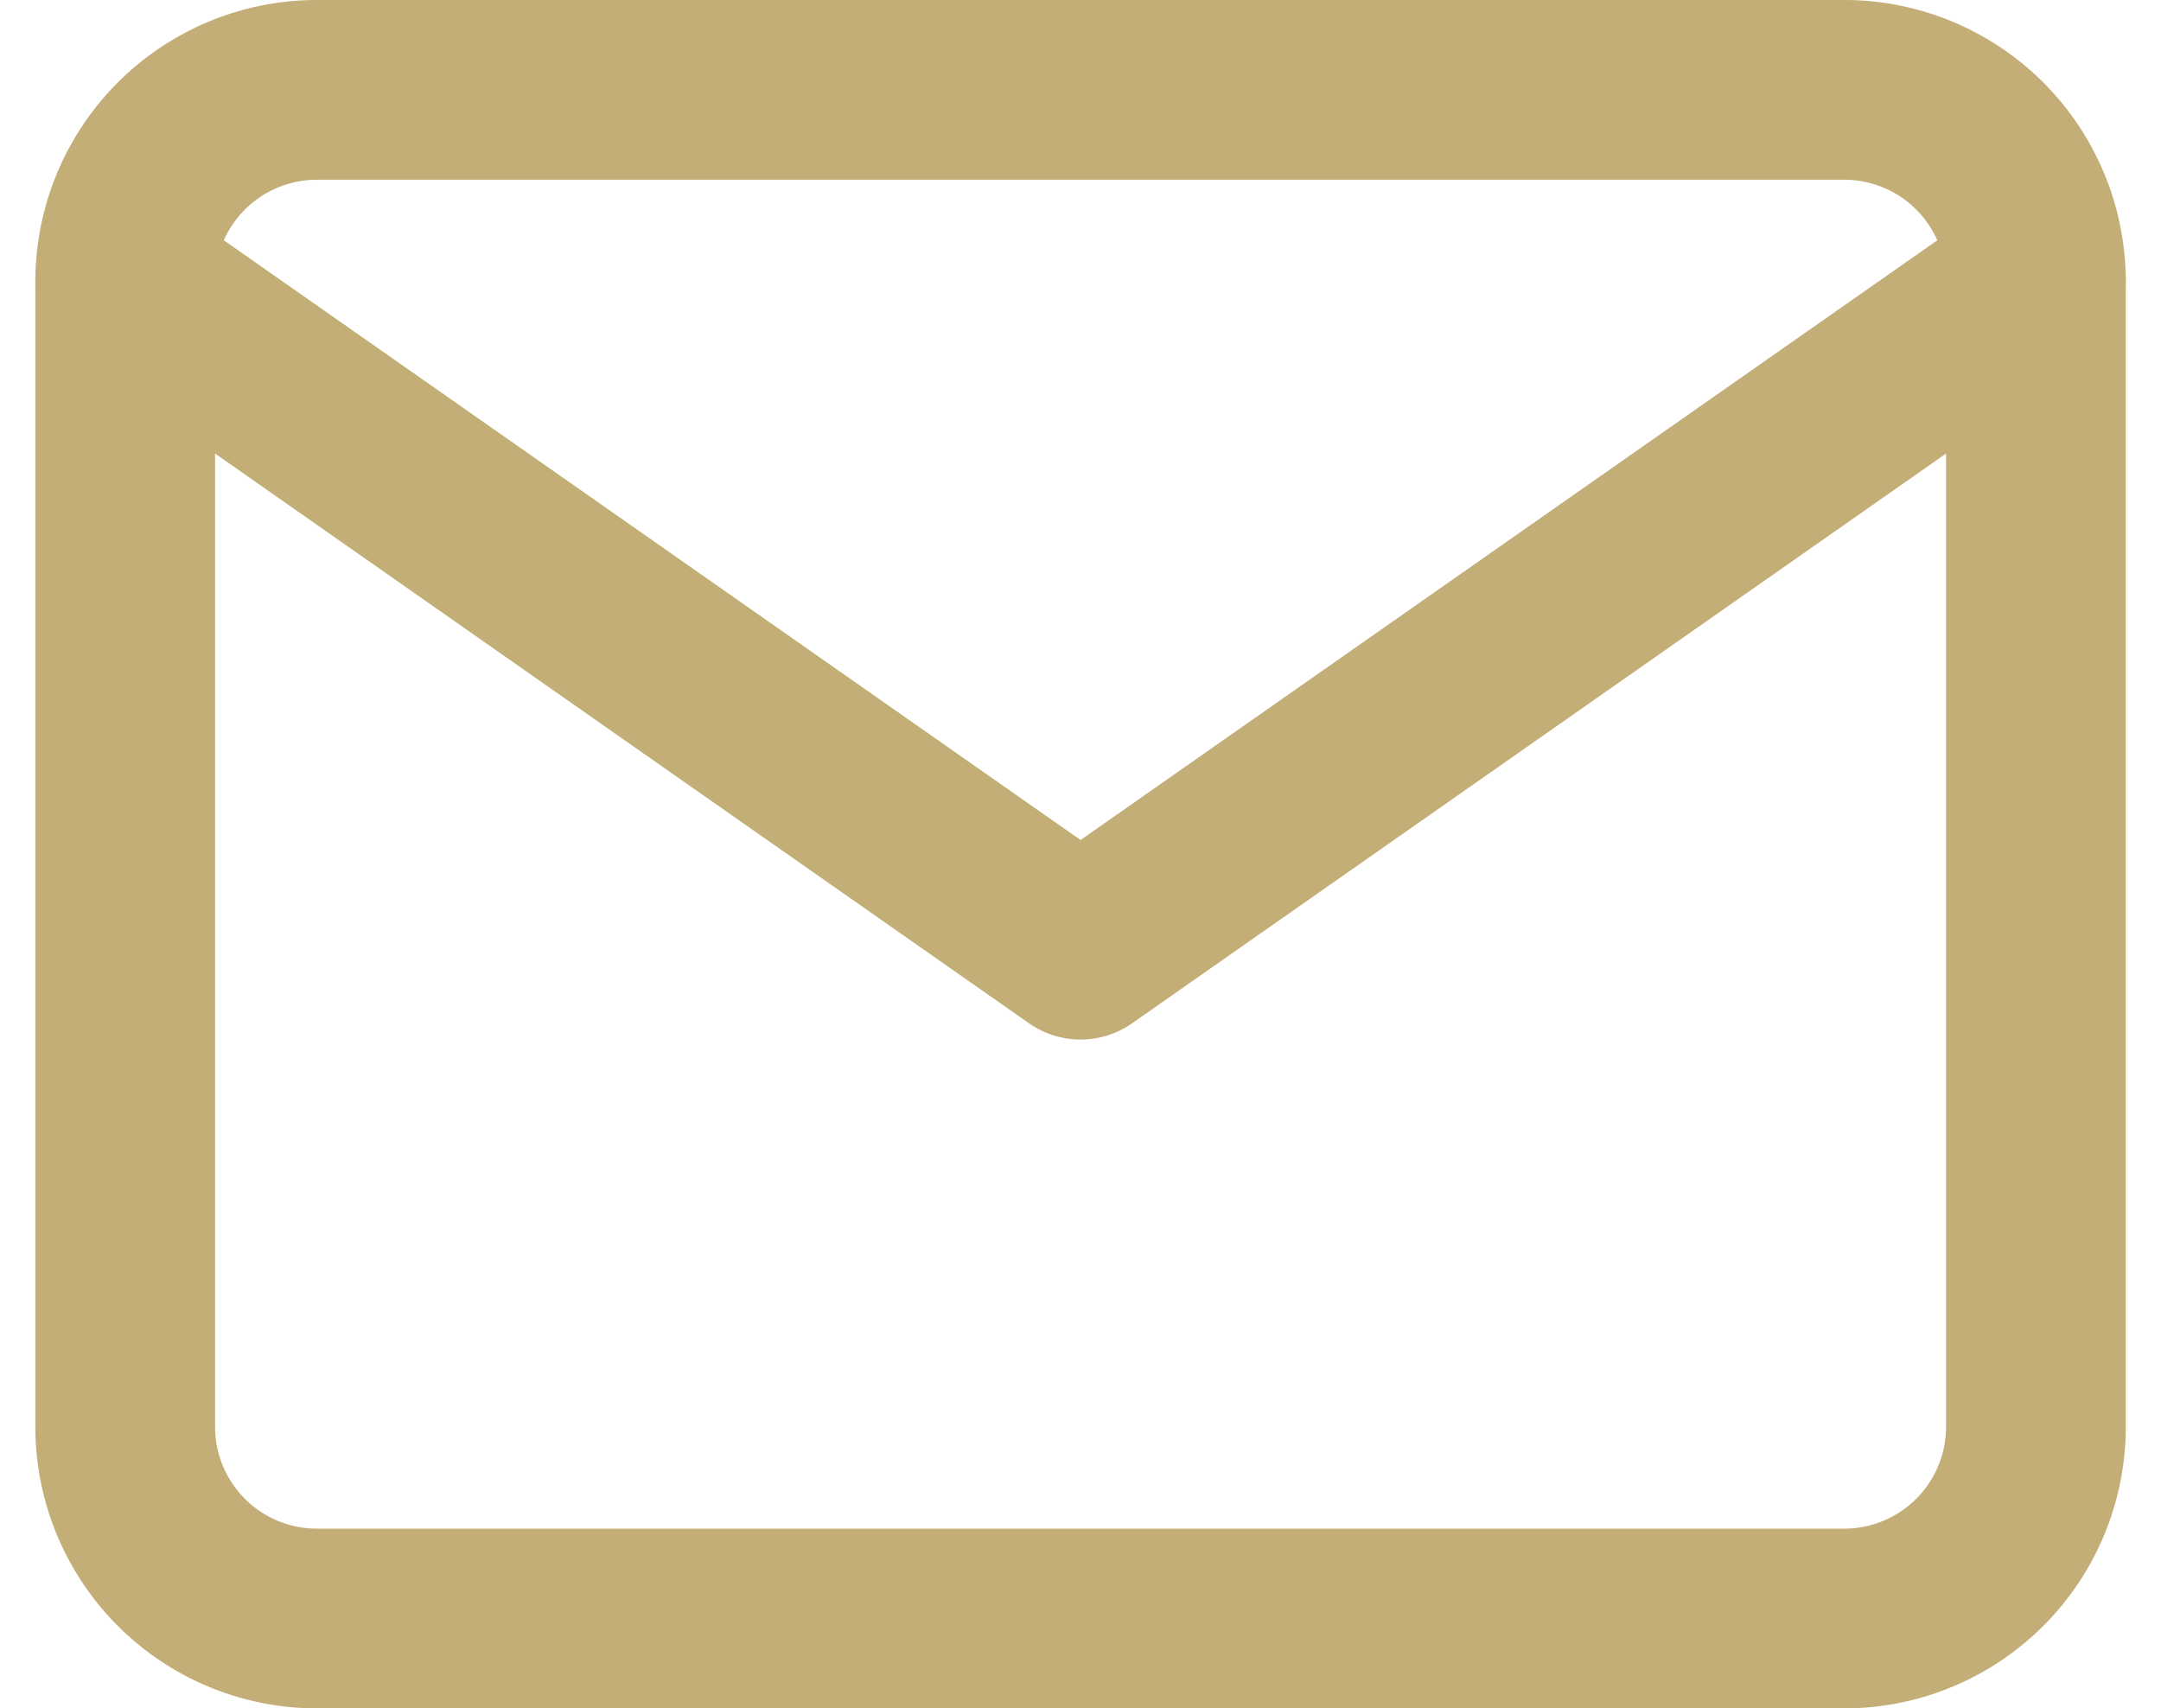 <svg xmlns="http://www.w3.org/2000/svg" width="18.035" height="14.257" viewBox="0 0 18.035 14.257">
  <g id="Icon_feather-mail" data-name="Icon feather-mail" transform="translate(-1.955 -5.25)">
    <path id="パス_3695" data-name="パス 3695" d="M4.595,6H17.351a1.6,1.6,0,0,1,1.595,1.595v9.568a1.6,1.6,0,0,1-1.595,1.595H4.595A1.6,1.6,0,0,1,3,17.162V7.595A1.6,1.6,0,0,1,4.595,6Z" fill="none" stroke="#c4ae78" stroke-linecap="round" stroke-linejoin="round" stroke-width="1.5"/>
    <path id="パス_3696" data-name="パス 3696" d="M18.946,9l-7.973,5.581L3,9" transform="translate(0 -1.405)" fill="none" stroke="#c4ae78" stroke-linecap="round" stroke-linejoin="round" stroke-width="1.5"/>
  </g>
</svg>

